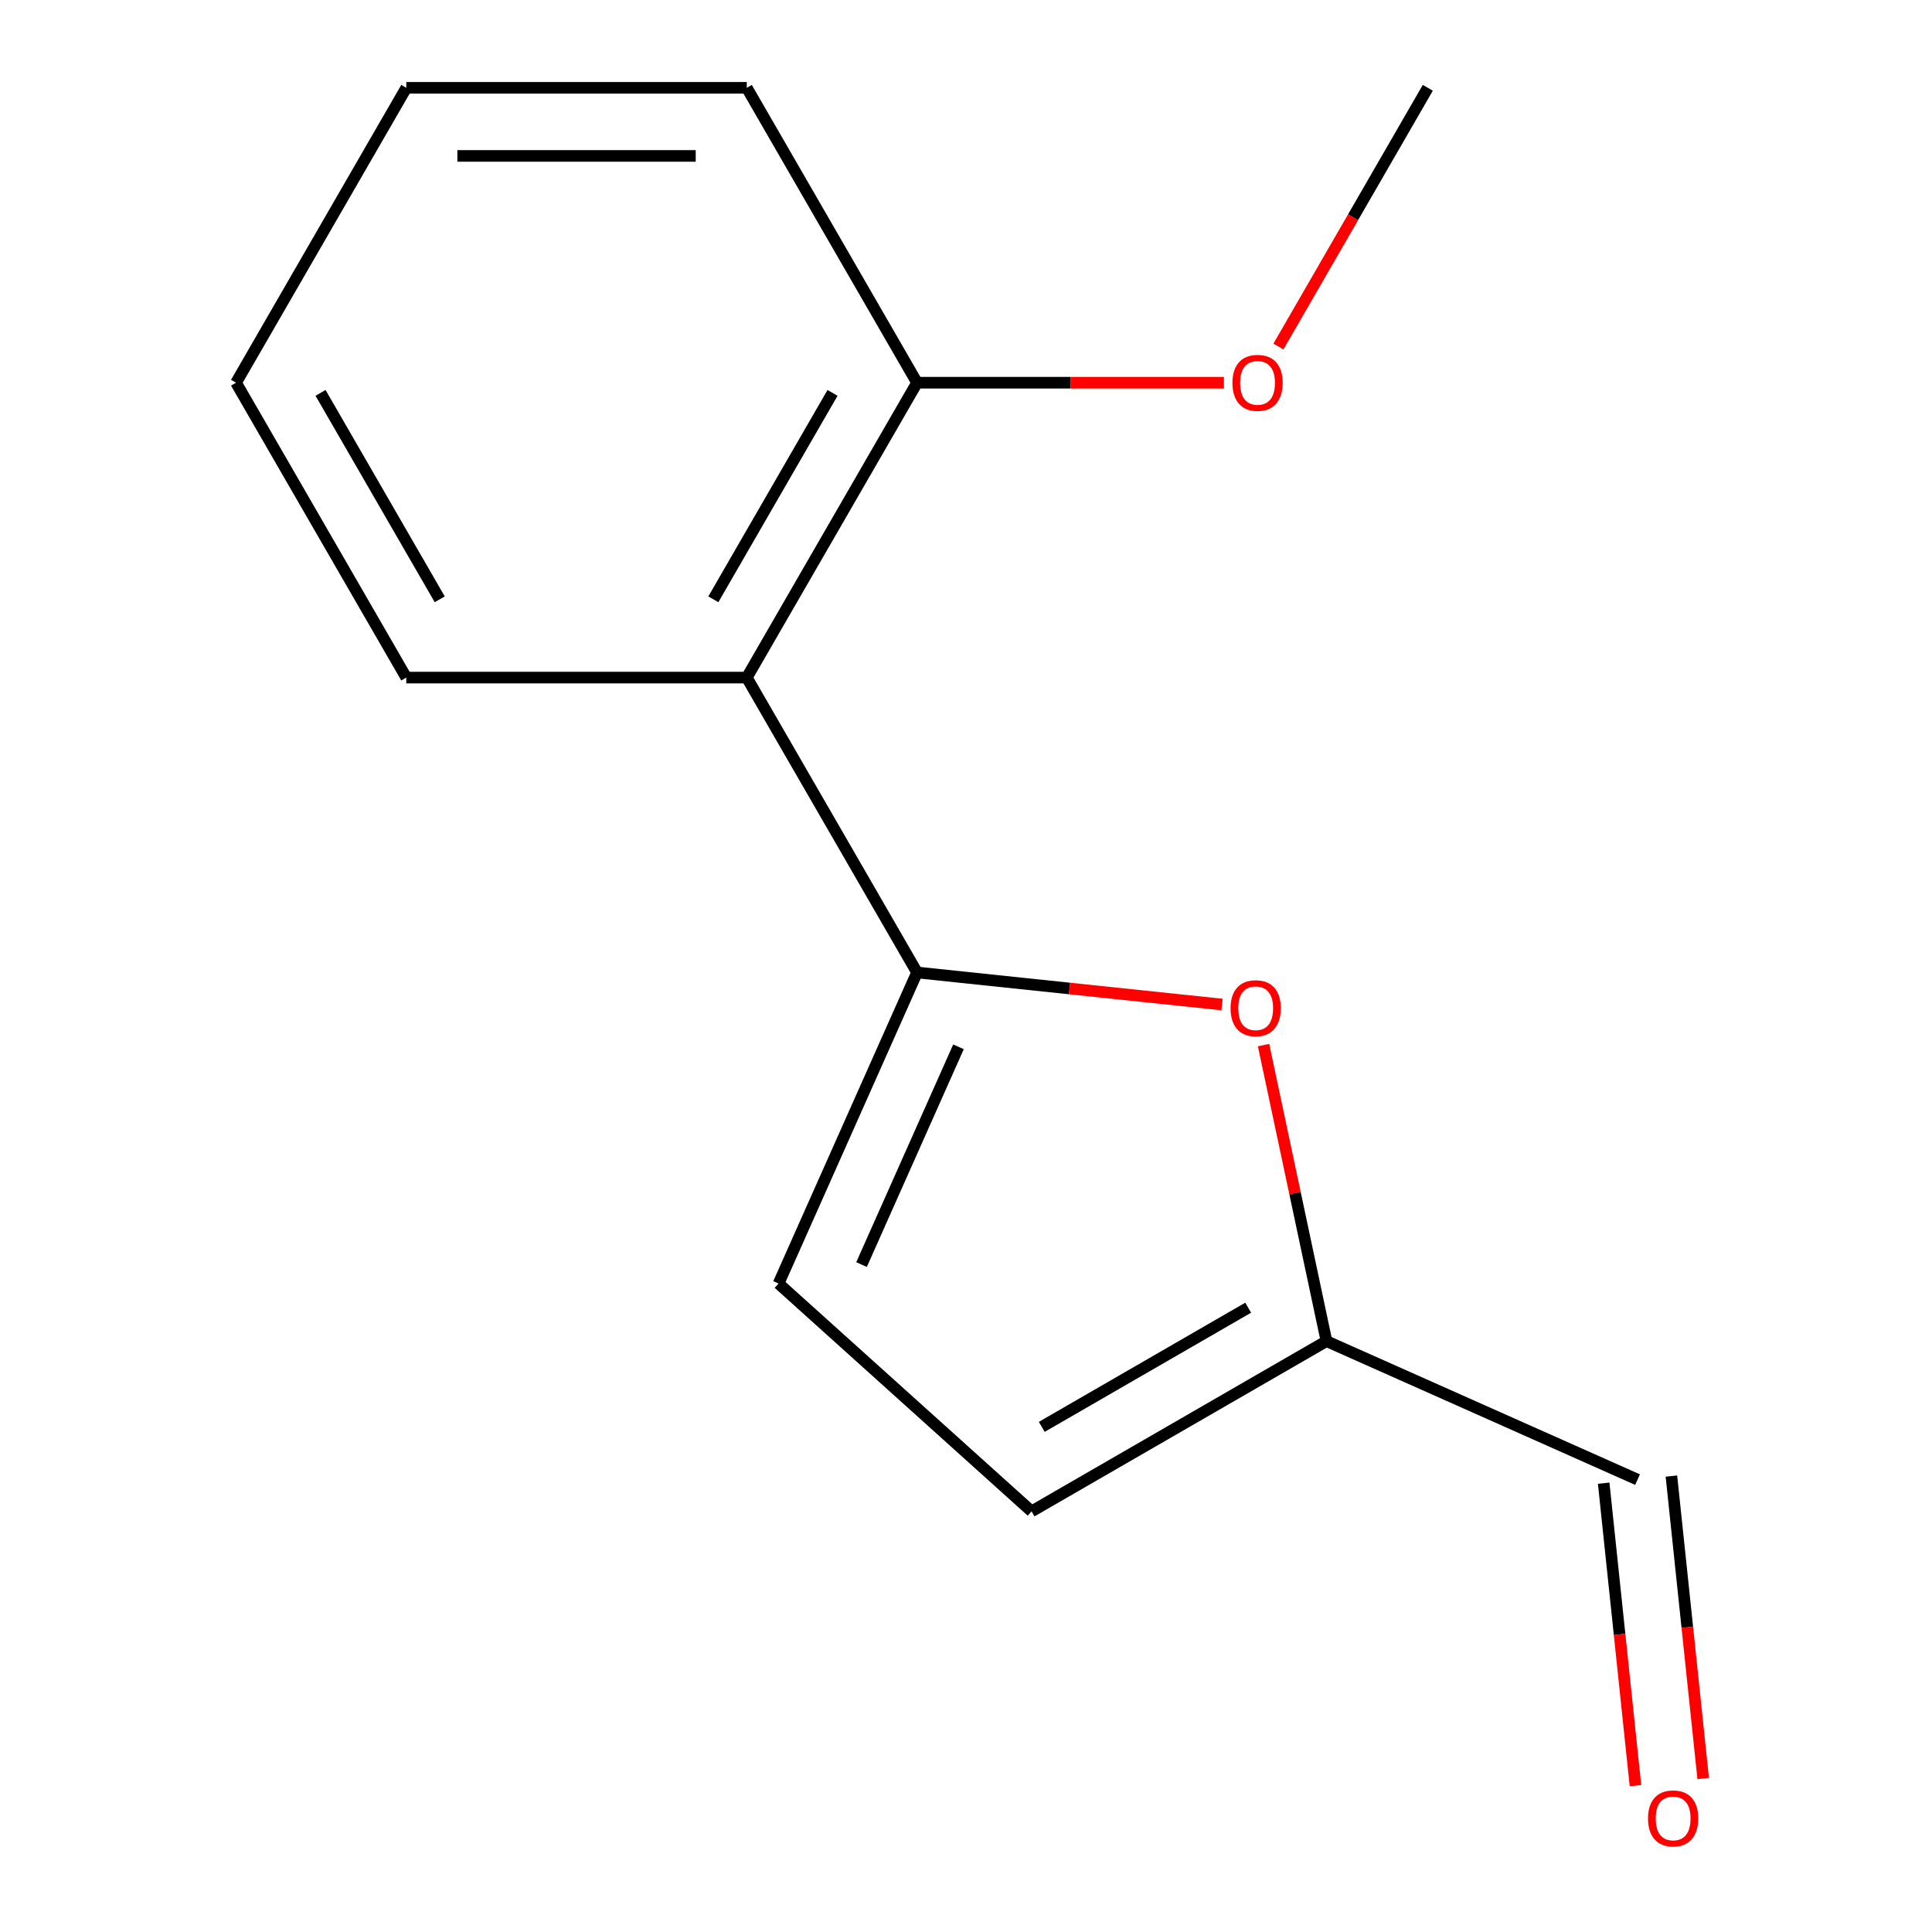 <?xml version='1.0' encoding='iso-8859-1'?>
<svg version='1.1' baseProfile='full'
              xmlns='http://www.w3.org/2000/svg'
                      xmlns:rdkit='http://www.rdkit.org/xml'
                      xmlns:xlink='http://www.w3.org/1999/xlink'
                  xml:space='preserve'
width='1000px' height='1000px' viewBox='0 0 1000 1000'>
<!-- END OF HEADER -->
<rect style='opacity:1.0;fill:#FFFFFF;stroke:none' width='1000' height='1000' x='0' y='0'> </rect>
<path class='bond-0' d='M 474.661,503.351 L 553.597,511.647' style='fill:none;fill-rule:evenodd;stroke:#000000;stroke-width:6px;stroke-linecap:butt;stroke-linejoin:miter;stroke-opacity:1' />
<path class='bond-0' d='M 553.597,511.647 L 632.533,519.944' style='fill:none;fill-rule:evenodd;stroke:#FF0000;stroke-width:6px;stroke-linecap:butt;stroke-linejoin:miter;stroke-opacity:1' />
<path class='bond-1' d='M 474.661,503.351 L 386.538,350.719' style='fill:none;fill-rule:evenodd;stroke:#000000;stroke-width:6px;stroke-linecap:butt;stroke-linejoin:miter;stroke-opacity:1' />
<path class='bond-2' d='M 474.661,503.351 L 402.976,664.358' style='fill:none;fill-rule:evenodd;stroke:#000000;stroke-width:6px;stroke-linecap:butt;stroke-linejoin:miter;stroke-opacity:1' />
<path class='bond-2' d='M 496.109,541.839 L 445.93,654.544' style='fill:none;fill-rule:evenodd;stroke:#000000;stroke-width:6px;stroke-linecap:butt;stroke-linejoin:miter;stroke-opacity:1' />
<path class='bond-3' d='M 654.013,540.939 L 670.298,617.553' style='fill:none;fill-rule:evenodd;stroke:#FF0000;stroke-width:6px;stroke-linecap:butt;stroke-linejoin:miter;stroke-opacity:1' />
<path class='bond-3' d='M 670.298,617.553 L 686.583,694.166' style='fill:none;fill-rule:evenodd;stroke:#000000;stroke-width:6px;stroke-linecap:butt;stroke-linejoin:miter;stroke-opacity:1' />
<path class='bond-5' d='M 386.538,350.719 L 474.661,198.087' style='fill:none;fill-rule:evenodd;stroke:#000000;stroke-width:6px;stroke-linecap:butt;stroke-linejoin:miter;stroke-opacity:1' />
<path class='bond-5' d='M 369.23,310.199 L 430.916,203.357' style='fill:none;fill-rule:evenodd;stroke:#000000;stroke-width:6px;stroke-linecap:butt;stroke-linejoin:miter;stroke-opacity:1' />
<path class='bond-9' d='M 386.538,350.719 L 210.294,350.719' style='fill:none;fill-rule:evenodd;stroke:#000000;stroke-width:6px;stroke-linecap:butt;stroke-linejoin:miter;stroke-opacity:1' />
<path class='bond-4' d='M 402.976,664.358 L 533.951,782.288' style='fill:none;fill-rule:evenodd;stroke:#000000;stroke-width:6px;stroke-linecap:butt;stroke-linejoin:miter;stroke-opacity:1' />
<path class='bond-6' d='M 686.583,694.166 L 847.59,765.851' style='fill:none;fill-rule:evenodd;stroke:#000000;stroke-width:6px;stroke-linecap:butt;stroke-linejoin:miter;stroke-opacity:1' />
<path class='bond-14' d='M 686.583,694.166 L 533.951,782.288' style='fill:none;fill-rule:evenodd;stroke:#000000;stroke-width:6px;stroke-linecap:butt;stroke-linejoin:miter;stroke-opacity:1' />
<path class='bond-14' d='M 646.063,676.858 L 539.221,738.544' style='fill:none;fill-rule:evenodd;stroke:#000000;stroke-width:6px;stroke-linecap:butt;stroke-linejoin:miter;stroke-opacity:1' />
<path class='bond-8' d='M 474.661,198.087 L 554.08,198.087' style='fill:none;fill-rule:evenodd;stroke:#000000;stroke-width:6px;stroke-linecap:butt;stroke-linejoin:miter;stroke-opacity:1' />
<path class='bond-8' d='M 554.08,198.087 L 633.499,198.087' style='fill:none;fill-rule:evenodd;stroke:#FF0000;stroke-width:6px;stroke-linecap:butt;stroke-linejoin:miter;stroke-opacity:1' />
<path class='bond-10' d='M 474.661,198.087 L 386.538,45.455' style='fill:none;fill-rule:evenodd;stroke:#000000;stroke-width:6px;stroke-linecap:butt;stroke-linejoin:miter;stroke-opacity:1' />
<path class='bond-7' d='M 830.062,767.694 L 838.289,845.97' style='fill:none;fill-rule:evenodd;stroke:#000000;stroke-width:6px;stroke-linecap:butt;stroke-linejoin:miter;stroke-opacity:1' />
<path class='bond-7' d='M 838.289,845.97 L 846.516,924.246' style='fill:none;fill-rule:evenodd;stroke:#FF0000;stroke-width:6px;stroke-linecap:butt;stroke-linejoin:miter;stroke-opacity:1' />
<path class='bond-7' d='M 865.118,764.009 L 873.345,842.285' style='fill:none;fill-rule:evenodd;stroke:#000000;stroke-width:6px;stroke-linecap:butt;stroke-linejoin:miter;stroke-opacity:1' />
<path class='bond-7' d='M 873.345,842.285 L 881.572,920.562' style='fill:none;fill-rule:evenodd;stroke:#FF0000;stroke-width:6px;stroke-linecap:butt;stroke-linejoin:miter;stroke-opacity:1' />
<path class='bond-11' d='M 661.716,179.361 L 700.372,112.408' style='fill:none;fill-rule:evenodd;stroke:#FF0000;stroke-width:6px;stroke-linecap:butt;stroke-linejoin:miter;stroke-opacity:1' />
<path class='bond-11' d='M 700.372,112.408 L 739.027,45.455' style='fill:none;fill-rule:evenodd;stroke:#000000;stroke-width:6px;stroke-linecap:butt;stroke-linejoin:miter;stroke-opacity:1' />
<path class='bond-12' d='M 210.294,350.719 L 122.172,198.087' style='fill:none;fill-rule:evenodd;stroke:#000000;stroke-width:6px;stroke-linecap:butt;stroke-linejoin:miter;stroke-opacity:1' />
<path class='bond-12' d='M 227.602,310.199 L 165.917,203.357' style='fill:none;fill-rule:evenodd;stroke:#000000;stroke-width:6px;stroke-linecap:butt;stroke-linejoin:miter;stroke-opacity:1' />
<path class='bond-15' d='M 386.538,45.455 L 210.294,45.455' style='fill:none;fill-rule:evenodd;stroke:#000000;stroke-width:6px;stroke-linecap:butt;stroke-linejoin:miter;stroke-opacity:1' />
<path class='bond-15' d='M 360.102,80.703 L 236.731,80.703' style='fill:none;fill-rule:evenodd;stroke:#000000;stroke-width:6px;stroke-linecap:butt;stroke-linejoin:miter;stroke-opacity:1' />
<path class='bond-13' d='M 122.172,198.087 L 210.294,45.455' style='fill:none;fill-rule:evenodd;stroke:#000000;stroke-width:6px;stroke-linecap:butt;stroke-linejoin:miter;stroke-opacity:1' />
<path  class='atom-1' d='M 636.939 521.853
Q 636.939 515.053, 640.299 511.253
Q 643.659 507.453, 649.939 507.453
Q 656.219 507.453, 659.579 511.253
Q 662.939 515.053, 662.939 521.853
Q 662.939 528.733, 659.539 532.653
Q 656.139 536.533, 649.939 536.533
Q 643.699 536.533, 640.299 532.653
Q 636.939 528.773, 636.939 521.853
M 649.939 533.333
Q 654.259 533.333, 656.579 530.453
Q 658.939 527.533, 658.939 521.853
Q 658.939 516.293, 656.579 513.493
Q 654.259 510.653, 649.939 510.653
Q 645.619 510.653, 643.259 513.453
Q 640.939 516.253, 640.939 521.853
Q 640.939 527.573, 643.259 530.453
Q 645.619 533.333, 649.939 533.333
' fill='#FF0000'/>
<path  class='atom-8' d='M 853.012 941.21
Q 853.012 934.41, 856.372 930.61
Q 859.732 926.81, 866.012 926.81
Q 872.292 926.81, 875.652 930.61
Q 879.012 934.41, 879.012 941.21
Q 879.012 948.09, 875.612 952.01
Q 872.212 955.89, 866.012 955.89
Q 859.772 955.89, 856.372 952.01
Q 853.012 948.13, 853.012 941.21
M 866.012 952.69
Q 870.332 952.69, 872.652 949.81
Q 875.012 946.89, 875.012 941.21
Q 875.012 935.65, 872.652 932.85
Q 870.332 930.01, 866.012 930.01
Q 861.692 930.01, 859.332 932.81
Q 857.012 935.61, 857.012 941.21
Q 857.012 946.93, 859.332 949.81
Q 861.692 952.69, 866.012 952.69
' fill='#FF0000'/>
<path  class='atom-9' d='M 637.905 198.167
Q 637.905 191.367, 641.265 187.567
Q 644.625 183.767, 650.905 183.767
Q 657.185 183.767, 660.545 187.567
Q 663.905 191.367, 663.905 198.167
Q 663.905 205.047, 660.505 208.967
Q 657.105 212.847, 650.905 212.847
Q 644.665 212.847, 641.265 208.967
Q 637.905 205.087, 637.905 198.167
M 650.905 209.647
Q 655.225 209.647, 657.545 206.767
Q 659.905 203.847, 659.905 198.167
Q 659.905 192.607, 657.545 189.807
Q 655.225 186.967, 650.905 186.967
Q 646.585 186.967, 644.225 189.767
Q 641.905 192.567, 641.905 198.167
Q 641.905 203.887, 644.225 206.767
Q 646.585 209.647, 650.905 209.647
' fill='#FF0000'/>
</svg>
